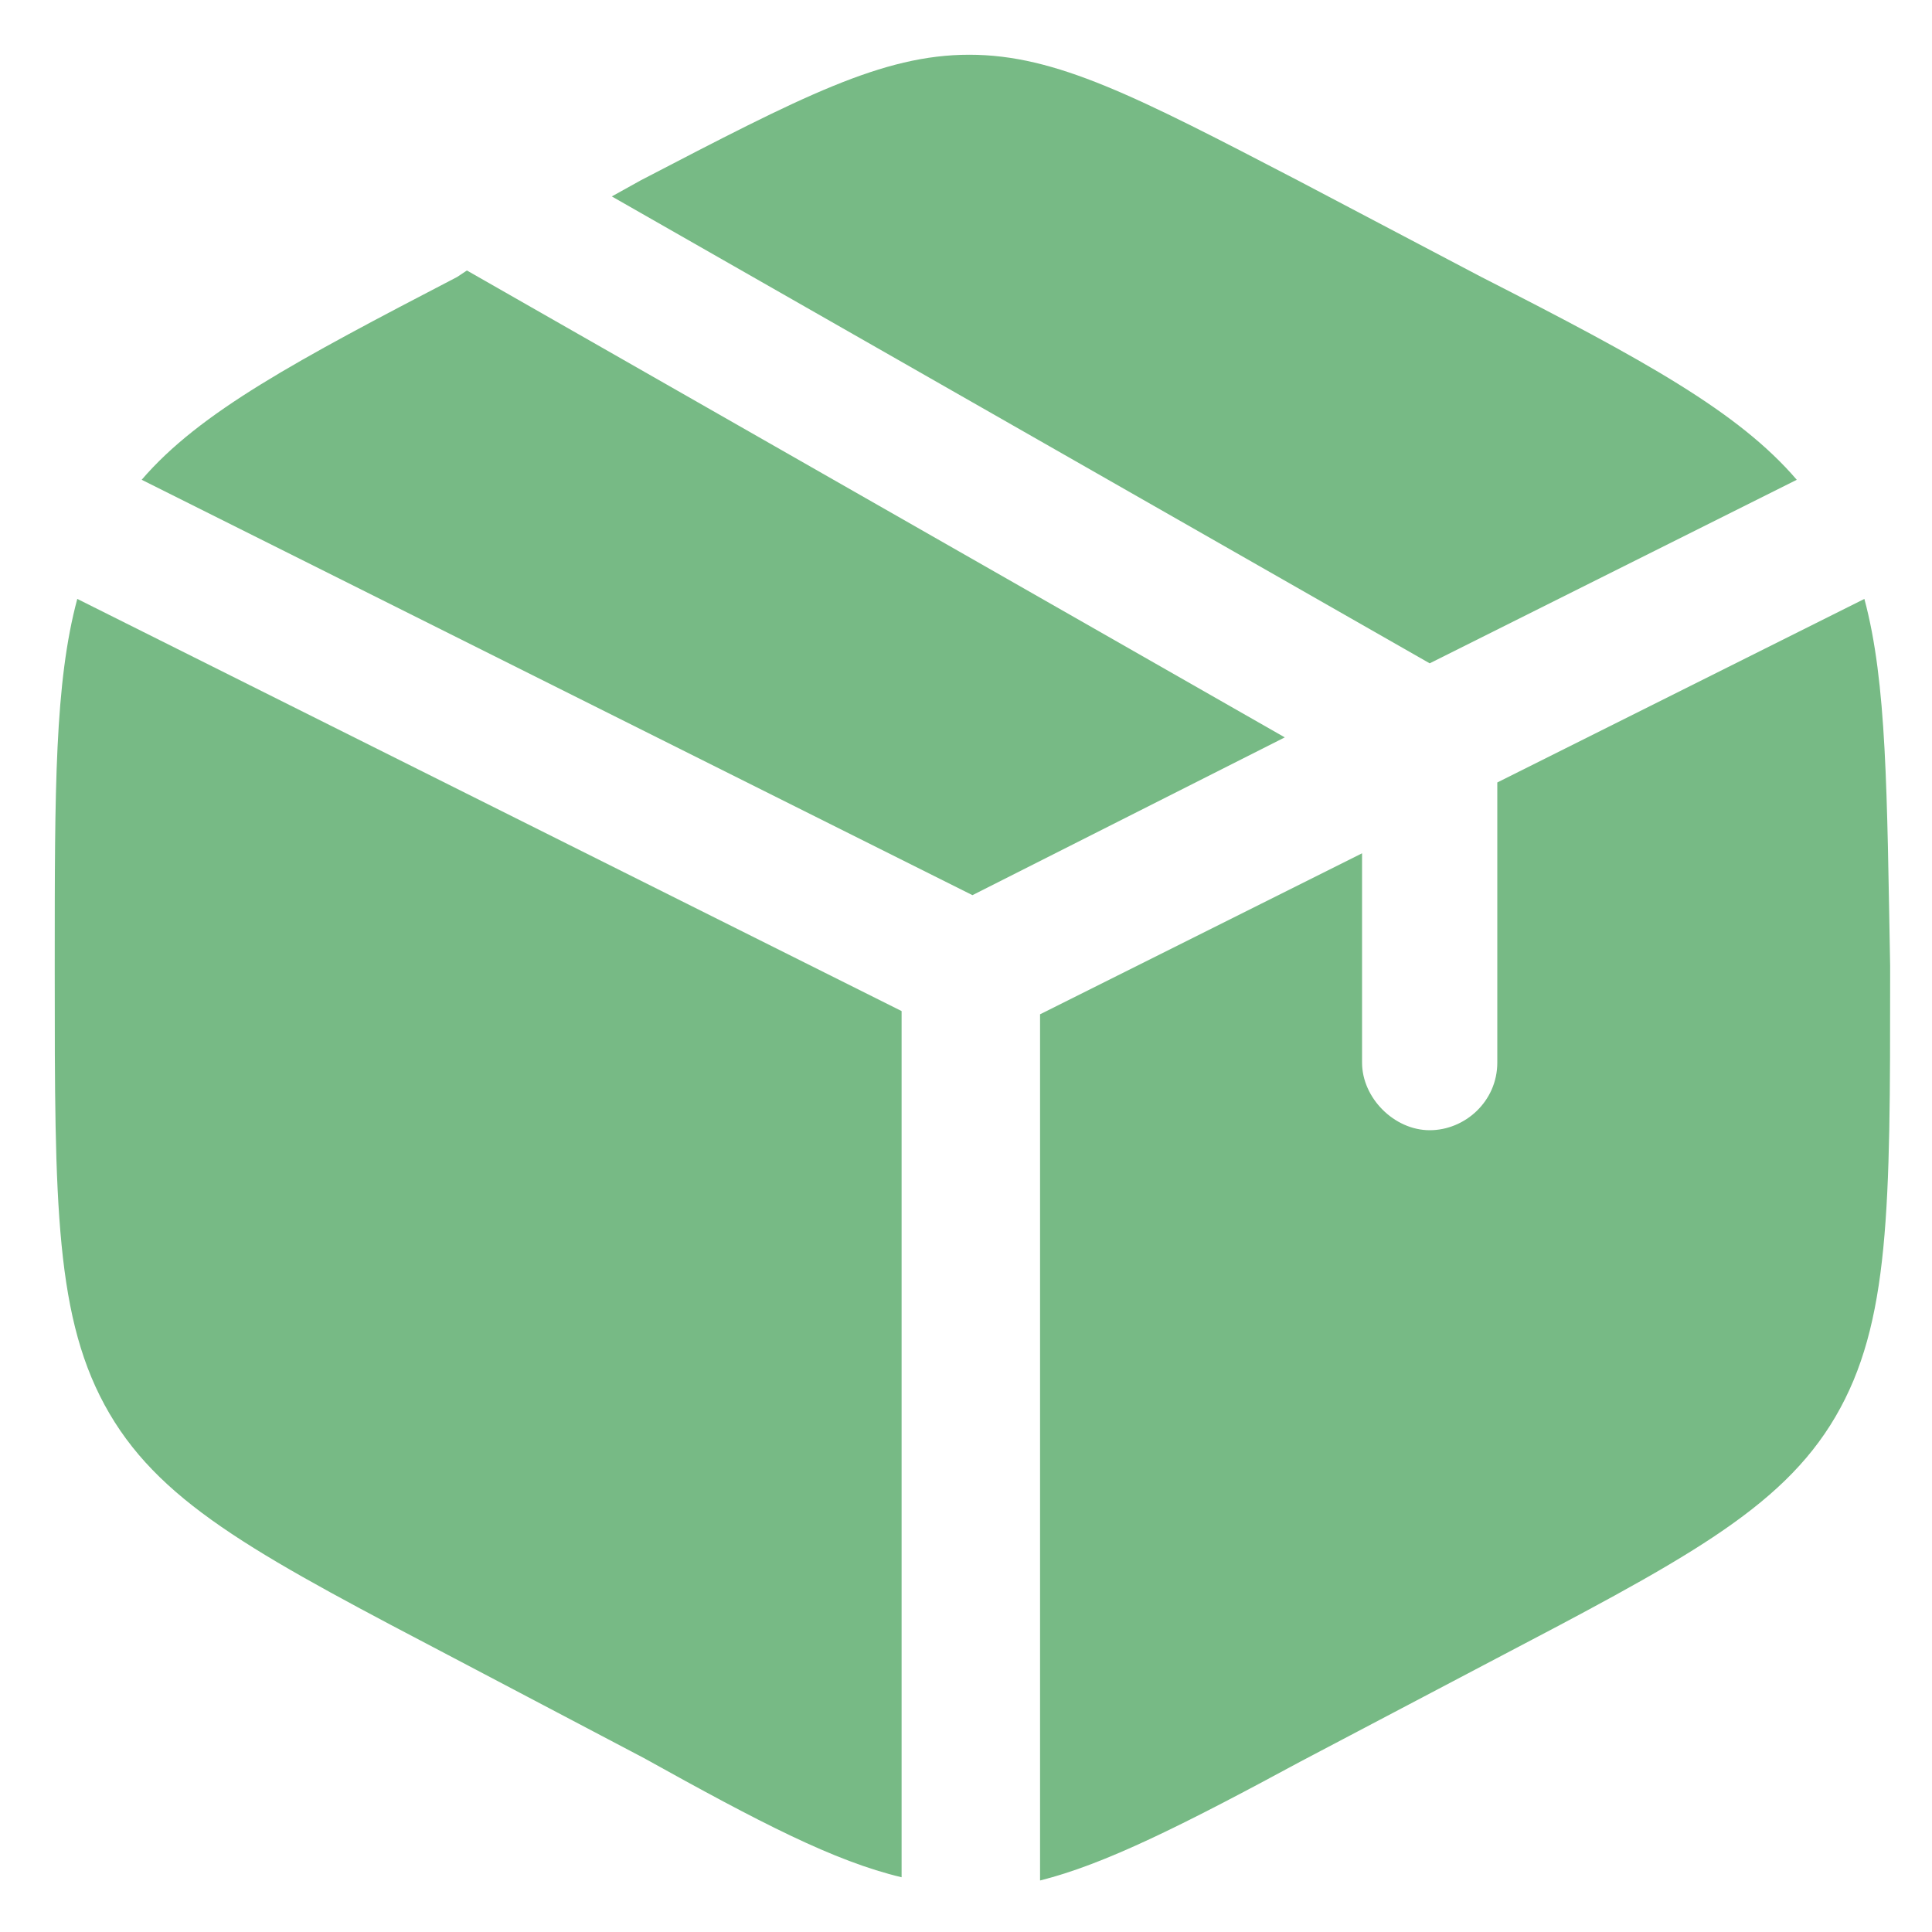<?xml version="1.0" encoding="utf-8"?>
<!-- Generator: Adobe Illustrator 27.9.1, SVG Export Plug-In . SVG Version: 6.00 Build 0)  -->
<svg version="1.1" id="Capa_1" xmlns="http://www.w3.org/2000/svg" xmlns:xlink="http://www.w3.org/1999/xlink" x="0px" y="0px"
	 viewBox="0 0 60 60" style="enable-background:new 0 0 60 60;" xml:space="preserve">
<style type="text/css">
	.st0{fill:#77BA85;}
</style>
<g>
	<path class="st0" d="M46,8.6l-5.7-3c-5-2.6-7.5-3.9-10.2-3.9S24.9,3,19.9,5.6L19,6.1l25.4,14.5l11.4-5.7C54,12.8,51.1,11.2,46,8.6z
		"/>
	<path class="st0" d="M57.9,18.6l-11.4,5.7V33c0,1.2-1,2.1-2.1,2.1s-2.1-1-2.1-2.1v-6.5l-10,5v26.9c2-0.5,4.4-1.7,8.1-3.7l5.7-3
		c6.1-3.2,9.2-4.8,10.9-7.7s1.7-6.5,1.7-13.7V30C58.6,24.6,58.6,21.2,57.9,18.6z"/>
	<path class="st0" d="M28,58.3V31.4L2.4,18.6c-0.7,2.6-0.7,5.9-0.7,11.3v0.3c0,7.2,0,10.8,1.7,13.7s4.8,4.5,10.9,7.7l5.7,3
		C23.6,56.6,25.9,57.8,28,58.3z"/>
	<path class="st0" d="M4.4,14.9l25.8,12.9l9.7-4.9L14.5,8.4l-0.3,0.2C9.2,11.2,6.2,12.8,4.4,14.9z"/>
</g>
</svg>
